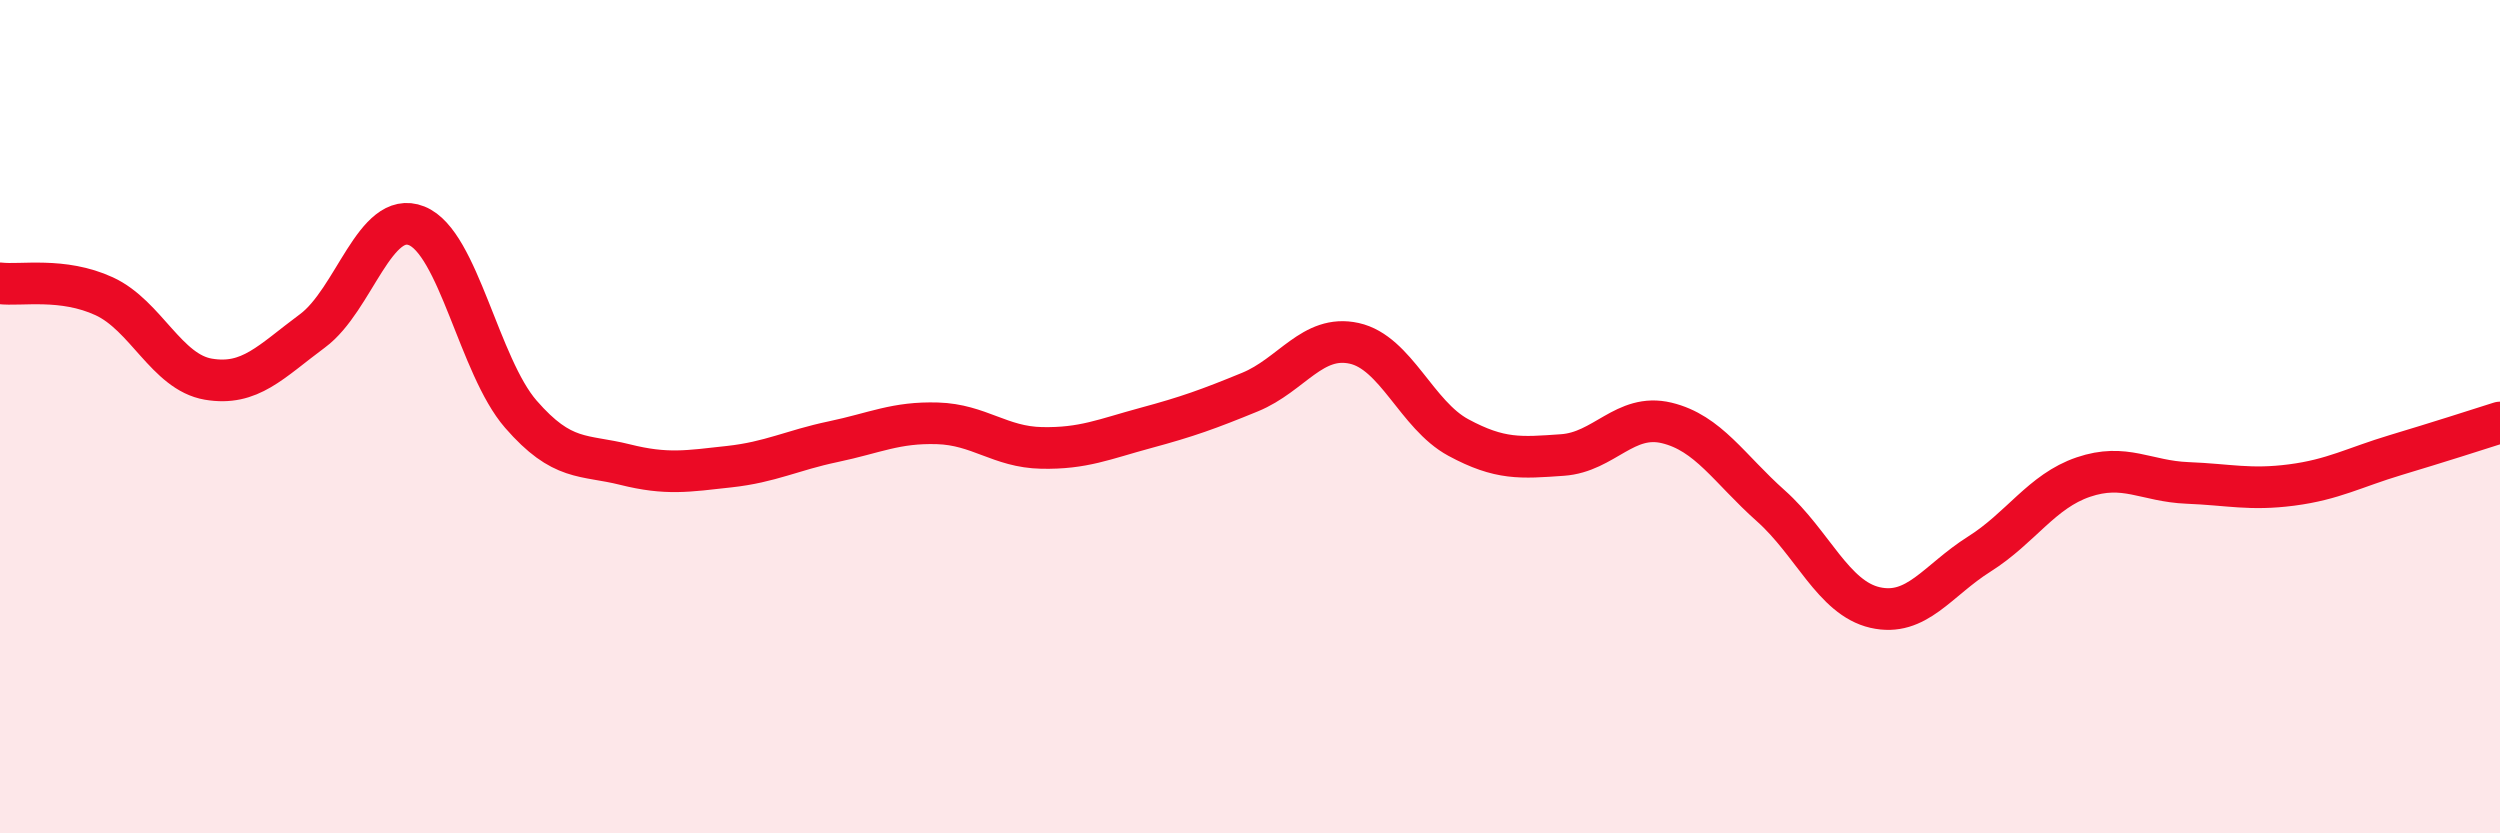 
    <svg width="60" height="20" viewBox="0 0 60 20" xmlns="http://www.w3.org/2000/svg">
      <path
        d="M 0,6.8 C 0.5,6.86 1.5,6.65 2.5,7.11 C 3.5,7.57 4,8.93 5,9.1 C 6,9.27 6.5,8.68 7.5,7.94 C 8.5,7.2 9,5.02 10,5.42 C 11,5.82 11.5,8.79 12.5,9.94 C 13.5,11.09 14,10.9 15,11.15 C 16,11.4 16.5,11.31 17.5,11.2 C 18.5,11.09 19,10.81 20,10.6 C 21,10.39 21.5,10.13 22.5,10.16 C 23.5,10.19 24,10.73 25,10.75 C 26,10.77 26.5,10.54 27.5,10.27 C 28.5,10 29,9.82 30,9.41 C 31,9 31.5,8.02 32.5,8.24 C 33.5,8.46 34,9.96 35,10.5 C 36,11.04 36.5,10.99 37.5,10.92 C 38.5,10.85 39,9.91 40,10.15 C 41,10.39 41.5,11.25 42.5,12.14 C 43.5,13.03 44,14.35 45,14.58 C 46,14.81 46.5,13.93 47.5,13.3 C 48.5,12.67 49,11.79 50,11.45 C 51,11.11 51.5,11.55 52.5,11.59 C 53.5,11.63 54,11.77 55,11.64 C 56,11.51 56.5,11.22 57.5,10.92 C 58.5,10.62 59.5,10.3 60,10.14L60 20L0 20Z"
        fill="#EB0A25"
        opacity="0.1"
        stroke-linecap="round"
        stroke-linejoin="round"
      />
      <path
        d="M 0,6.8 C 0.5,6.86 1.5,6.65 2.5,7.11 C 3.5,7.57 4,8.93 5,9.1 C 6,9.27 6.5,8.68 7.5,7.94 C 8.5,7.2 9,5.02 10,5.42 C 11,5.82 11.5,8.79 12.5,9.94 C 13.5,11.09 14,10.9 15,11.15 C 16,11.4 16.5,11.31 17.5,11.2 C 18.5,11.09 19,10.81 20,10.6 C 21,10.39 21.5,10.13 22.5,10.16 C 23.5,10.19 24,10.73 25,10.75 C 26,10.77 26.5,10.54 27.5,10.27 C 28.5,10 29,9.82 30,9.41 C 31,9 31.5,8.02 32.5,8.24 C 33.5,8.46 34,9.96 35,10.5 C 36,11.04 36.5,10.99 37.5,10.92 C 38.5,10.85 39,9.91 40,10.15 C 41,10.39 41.5,11.25 42.5,12.14 C 43.5,13.03 44,14.35 45,14.58 C 46,14.81 46.5,13.93 47.5,13.3 C 48.5,12.67 49,11.79 50,11.45 C 51,11.11 51.5,11.55 52.5,11.59 C 53.5,11.63 54,11.77 55,11.64 C 56,11.51 56.5,11.22 57.5,10.92 C 58.5,10.62 59.5,10.3 60,10.14"
        stroke="#EB0A25"
        stroke-width="1"
        fill="none"
        stroke-linecap="round"
        stroke-linejoin="round"
      />
    </svg>
  